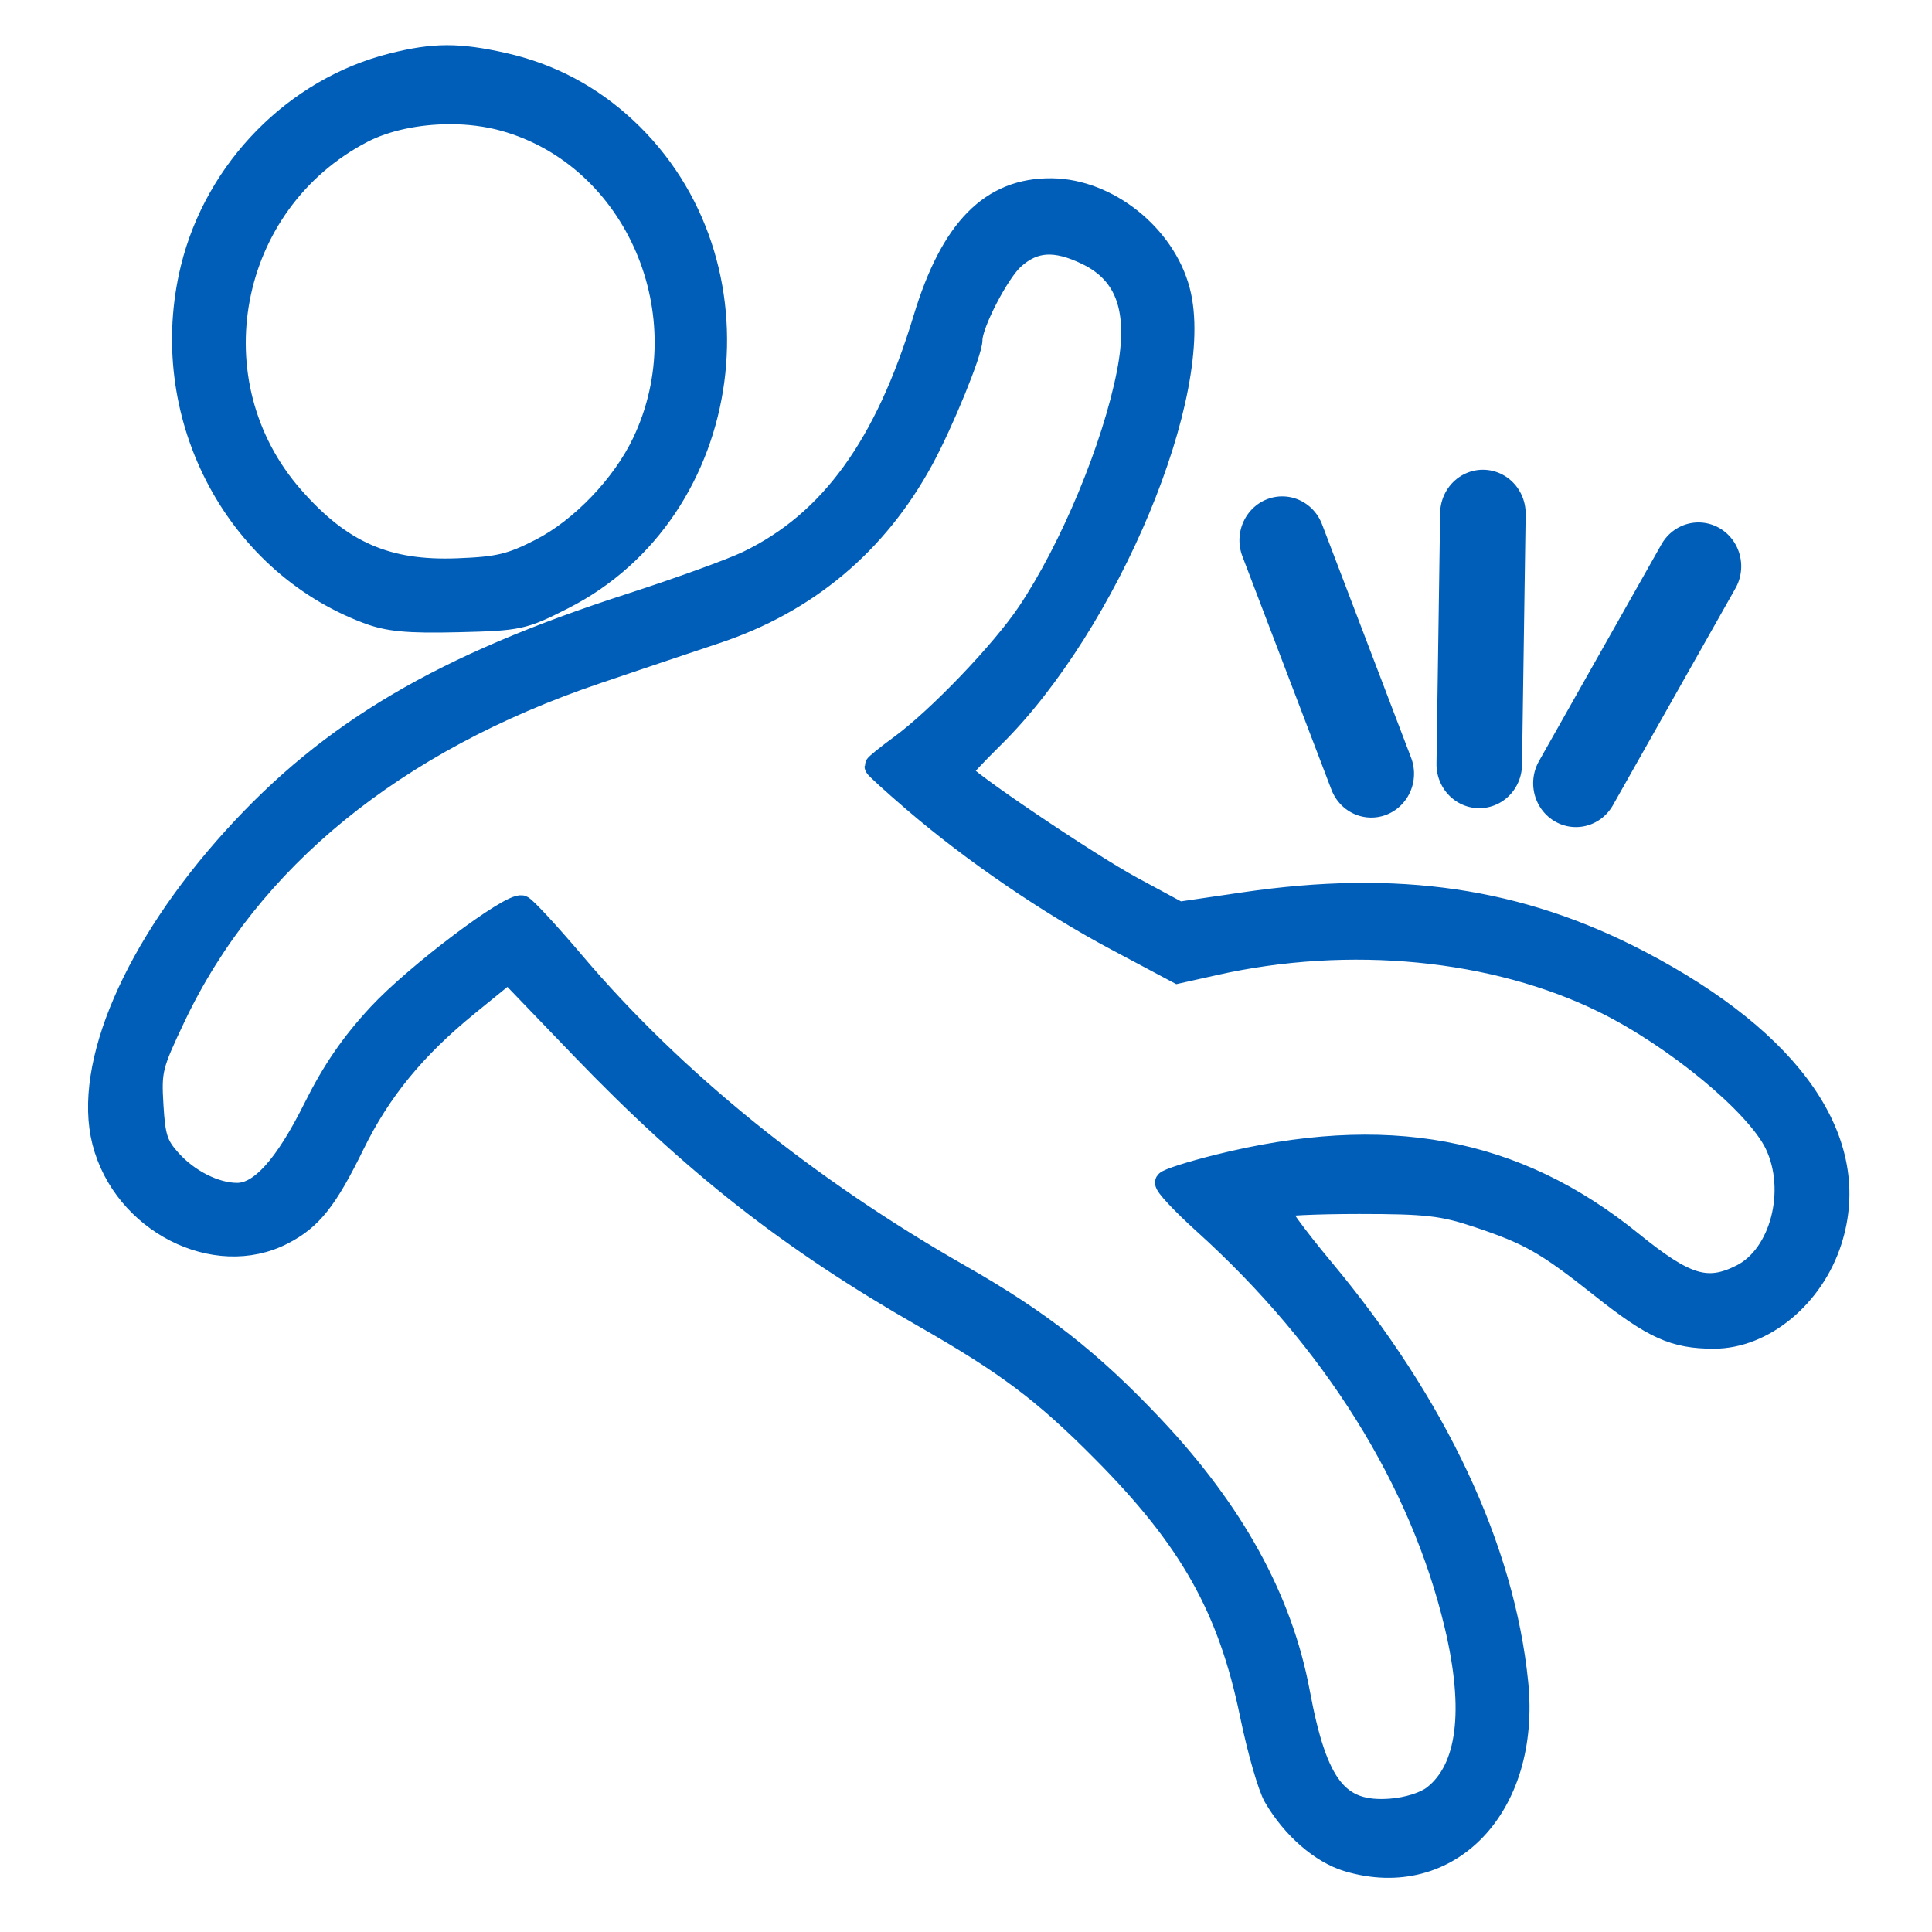 <?xml version="1.0" encoding="UTF-8" standalone="no"?>
<svg
   xmlns:dc="http://purl.org/dc/elements/1.1/"
   xmlns:cc="http://creativecommons.org/ns#"
   xmlns:rdf="http://www.w3.org/1999/02/22-rdf-syntax-ns#"
   xmlns:svg="http://www.w3.org/2000/svg"
   xmlns="http://www.w3.org/2000/svg"
   xmlns:sodipodi="http://sodipodi.sourceforge.net/DTD/sodipodi-0.dtd"
   xmlns:inkscape="http://www.inkscape.org/namespaces/inkscape"
   width="64"
   height="64"
   viewBox="0 0 64 64"
   version="1.1"
   id="svg915"
   sodipodi:docname="Traumatology.svg"
   inkscape:version="0.92.4 (5da689c313, 2019-01-14)">
  <defs
     id="defs919" />
  <sodipodi:namedview
     pagecolor="#ffffff"
     bordercolor="#666666"
     borderopacity="1"
     objecttolerance="10"
     gridtolerance="10"
     guidetolerance="10"
     inkscape:pageopacity="0"
     inkscape:pageshadow="2"
     inkscape:window-width="1920"
     inkscape:window-height="1058"
     id="namedview917"
     showgrid="false"
     inkscape:zoom="4"
     inkscape:cx="23.317916"
     inkscape:cy="-8.5374891"
     inkscape:window-x="1912"
     inkscape:window-y="-8"
     inkscape:window-maximized="1"
     inkscape:current-layer="layer3" />
  <g
     inkscape:groupmode="layer"
     id="layer2"
     inkscape:label="Layer 2"
     style="display:none">
    <path
       inkscape:connector-curvature="0"
       id="path1030"
       d="M 3.172,54.742 6.121,51.792 3.172,48.843 0.222,45.893 3.172,42.943 6.121,39.993 l 2.95,2.95 2.95,2.95 3.051,-3.079 3.051,-3.079 -0.497,-0.749 C 16.134,36.74 14.876,33.842 14.236,31.177 12.37,23.401 14.254,15.343 19.374,9.199 20.312,8.074 22.39,6.106 23.52,5.272 27.901,2.041 32.782,0.38 38.128,0.301 c 5.08,-0.075 9.976,1.354 14.164,4.134 1.544,1.025 2.44,1.764 3.854,3.178 2.867,2.867 4.759,5.903 6.005,9.637 2.777,8.32 1.11,17.285 -4.462,24.008 -0.923,1.114 -3.121,3.197 -4.235,4.015 -4.483,3.291 -9.494,4.949 -14.967,4.951 -4.786,0.002 -9.443,-1.352 -13.417,-3.902 -0.435,-0.279 -0.858,-0.55 -0.94,-0.602 l -0.149,-0.095 -3.057,3.057 -3.057,3.057 2.95,2.95 2.95,2.95 -2.95,2.95 -2.95,2.95 L 14.916,60.587 11.967,57.637 9.017,60.587 6.067,63.537 3.145,60.614 0.222,57.692 Z M 28.502,38.614 c 1.445,1.068 2.884,1.828 4.57,2.41 4.859,1.679 10.362,0.988 14.605,-1.836 6.375,-4.242 9.058,-12.076 6.614,-19.308 -0.831,-2.458 -2.125,-4.528 -4.005,-6.408 -4.015,-4.015 -9.558,-5.673 -15.202,-4.547 -1.771,0.353 -3.979,1.251 -5.569,2.265 -4.21,2.684 -6.993,7.164 -7.59,12.219 -0.105,0.892 -0.107,2.789 -0.004,3.707 0.263,2.33 1.103,4.79 2.315,6.777 0.431,0.707 1.181,1.755 1.647,2.304 0.47,0.553 1.968,1.934 2.619,2.416 z"
       style="fill:#005eb8;fill-opacity:1;stroke-width:0.077" />
  </g>
  <g
     inkscape:groupmode="layer"
     id="layer3"
     inkscape:label="Layer 3">
    <g
       id="g907"
       transform="matrix(0.914,0,0,0.938,2.768,1.964)">
      <path
         d="M 13.164,-0.098 C 12.547,-0.096 11.945,-0.003 11.191,0.182 7.666,1.043 4.796,3.885 3.916,7.387 2.642,12.457 5.406,17.733 10.275,19.529 c 0.765,0.282 1.453,0.347 3.283,0.305 2.227,-0.052 2.373,-0.083 3.826,-0.803 C 23.667,15.923 24.86,7.172 19.646,2.445 18.381,1.298 16.905,0.537 15.232,0.17 14.414,-0.01 13.781,-0.099 13.164,-0.098 Z m 0.094,1.99 c 0.687,-0.002 1.372,0.08 1.988,0.248 4.784,1.303 7.245,6.883 5.031,11.41 -0.738,1.51 -2.248,3.044 -3.715,3.775 -1.079,0.538 -1.527,0.642 -3.004,0.697 C 10.989,18.12 9.343,17.417 7.59,15.475 3.939,11.429 5.18,5.058 10.105,2.561 10.961,2.127 12.113,1.895 13.258,1.893 Z M 35.094,4.602 c -2.201,-0.027 -3.643,1.397 -4.627,4.564 -1.397,4.496 -3.398,7.183 -6.398,8.592 -0.58,0.273 -2.487,0.947 -4.238,1.498 C 13.024,21.399 8.963,23.727 5.445,27.51 1.851,31.374 0.009,35.54 0.709,38.221 1.447,41.046 4.762,42.699 7.221,41.465 8.26,40.944 8.807,40.271 9.793,38.307 10.744,36.413 12.006,34.911 13.936,33.379 l 1.459,-1.156 2.65,2.686 c 4.034,4.086 7.571,6.79 12.396,9.477 3.012,1.677 4.355,2.659 6.484,4.748 3.186,3.124 4.585,5.545 5.383,9.32 0.264,1.251 0.649,2.556 0.855,2.9 0.656,1.097 1.686,1.97 2.656,2.252 3.671,1.067 6.59,-1.911 6.141,-6.264 -0.491,-4.751 -2.931,-9.813 -7.053,-14.627 -0.972,-1.135 -1.709,-2.124 -1.637,-2.199 0.072,-0.075 1.404,-0.137 2.961,-0.137 2.433,0 3.033,0.067 4.275,0.471 1.905,0.62 2.501,0.951 4.508,2.502 1.879,1.452 2.641,1.785 4.074,1.785 1.799,0 3.595,-1.447 4.242,-3.416 1.141,-3.472 -1.351,-7.013 -6.936,-9.855 -4.352,-2.215 -8.764,-2.846 -14.328,-2.051 l -2.363,0.338 -1.684,-0.885 c -1.616,-0.85 -6.229,-3.889 -6.229,-4.105 0,-0.057 0.524,-0.607 1.166,-1.223 C 37.135,19.932 40.657,11.706 39.705,8.182 39.175,6.221 37.122,4.626 35.094,4.602 Z M 34.885,6.5 c 0.427,-0.025 0.906,0.098 1.477,0.367 1.461,0.688 1.926,2.006 1.484,4.215 -0.522,2.613 -2.057,6.208 -3.619,8.477 -0.948,1.376 -3.26,3.728 -4.619,4.697 -0.496,0.354 -0.902,0.674 -0.902,0.711 0,0.037 0.62,0.587 1.377,1.221 2.134,1.787 4.872,3.612 7.332,4.889 l 2.244,1.164 1.326,-0.289 c 4.887,-1.071 10.163,-0.57 14.133,1.34 2.579,1.241 5.523,3.615 6.209,5.008 0.81,1.645 0.197,3.948 -1.238,4.654 -1.242,0.611 -2.012,0.385 -3.98,-1.17 -4.229,-3.34 -8.918,-4.186 -15.004,-2.705 -0.979,0.238 -1.821,0.501 -1.869,0.582 -0.048,0.081 0.569,0.726 1.373,1.434 4.683,4.122 7.862,9.078 9.113,14.205 0.736,3.018 0.465,5.093 -0.793,6.049 -0.314,0.239 -0.931,0.43 -1.545,0.477 -1.924,0.147 -2.699,-0.817 -3.336,-4.145 -0.628,-3.281 -2.376,-6.378 -5.305,-9.4 C 36.514,45.979 34.663,44.566 31.793,42.973 26.22,39.878 21.398,36.075 17.783,31.924 c -0.931,-1.069 -1.786,-1.968 -1.898,-1.998 -0.421,-0.112 -3.852,2.41 -5.188,3.812 -0.985,1.035 -1.658,1.988 -2.332,3.305 -1.053,2.057 -1.956,3.037 -2.799,3.037 -0.795,0 -1.766,-0.477 -2.42,-1.188 -0.487,-0.53 -0.581,-0.812 -0.65,-1.943 -0.077,-1.255 -0.036,-1.419 0.814,-3.16 2.706,-5.539 7.957,-9.71 15.264,-12.125 1.38,-0.456 3.334,-1.097 4.342,-1.424 3.301,-1.07 5.828,-3.131 7.494,-6.115 0.725,-1.298 1.77,-3.792 1.77,-4.225 -10e-7,-0.558 0.976,-2.395 1.529,-2.877 C 34.08,6.699 34.457,6.525 34.885,6.5 Z"
         style="fill:#005eb8;fill-opacity:1;stroke:#005eb8;stroke-width:0.8;stroke-miterlimit:4;stroke-dasharray:none;stroke-opacity:1"
         id="path842"
         inkscape:connector-curvature="0" />
      <g
         inkscape:transform-center-y="5.2163897"
         inkscape:transform-center-x="5.5699673"
         transform="rotate(150.652,40.425,38.859)"
         id="g900">
        <path
           style="fill:none;stroke:#005eb8;stroke-width:3.1;stroke-linecap:round;stroke-linejoin:miter;stroke-miterlimit:4;stroke-dasharray:none;stroke-opacity:1"
           d="m 22,43.75 -7.625,4.5"
           id="path874"
           inkscape:connector-curvature="0" />
        <path
           style="fill:none;stroke:#005eb8;stroke-width:3.1;stroke-linecap:round;stroke-linejoin:miter;stroke-miterlimit:4;stroke-dasharray:none;stroke-opacity:1"
           d="m 24.727,46.049 -4.454,7.652"
           id="path874-4"
           inkscape:connector-curvature="0" />
        <path
           style="fill:none;stroke:#005eb8;stroke-width:3.1;stroke-linecap:round;stroke-linejoin:miter;stroke-miterlimit:4;stroke-dasharray:none;stroke-opacity:1"
           d="m 28.301,47.678 -1.227,8.768"
           id="path874-8"
           inkscape:connector-curvature="0" />
      </g>
    </g>
  </g>
</svg>
